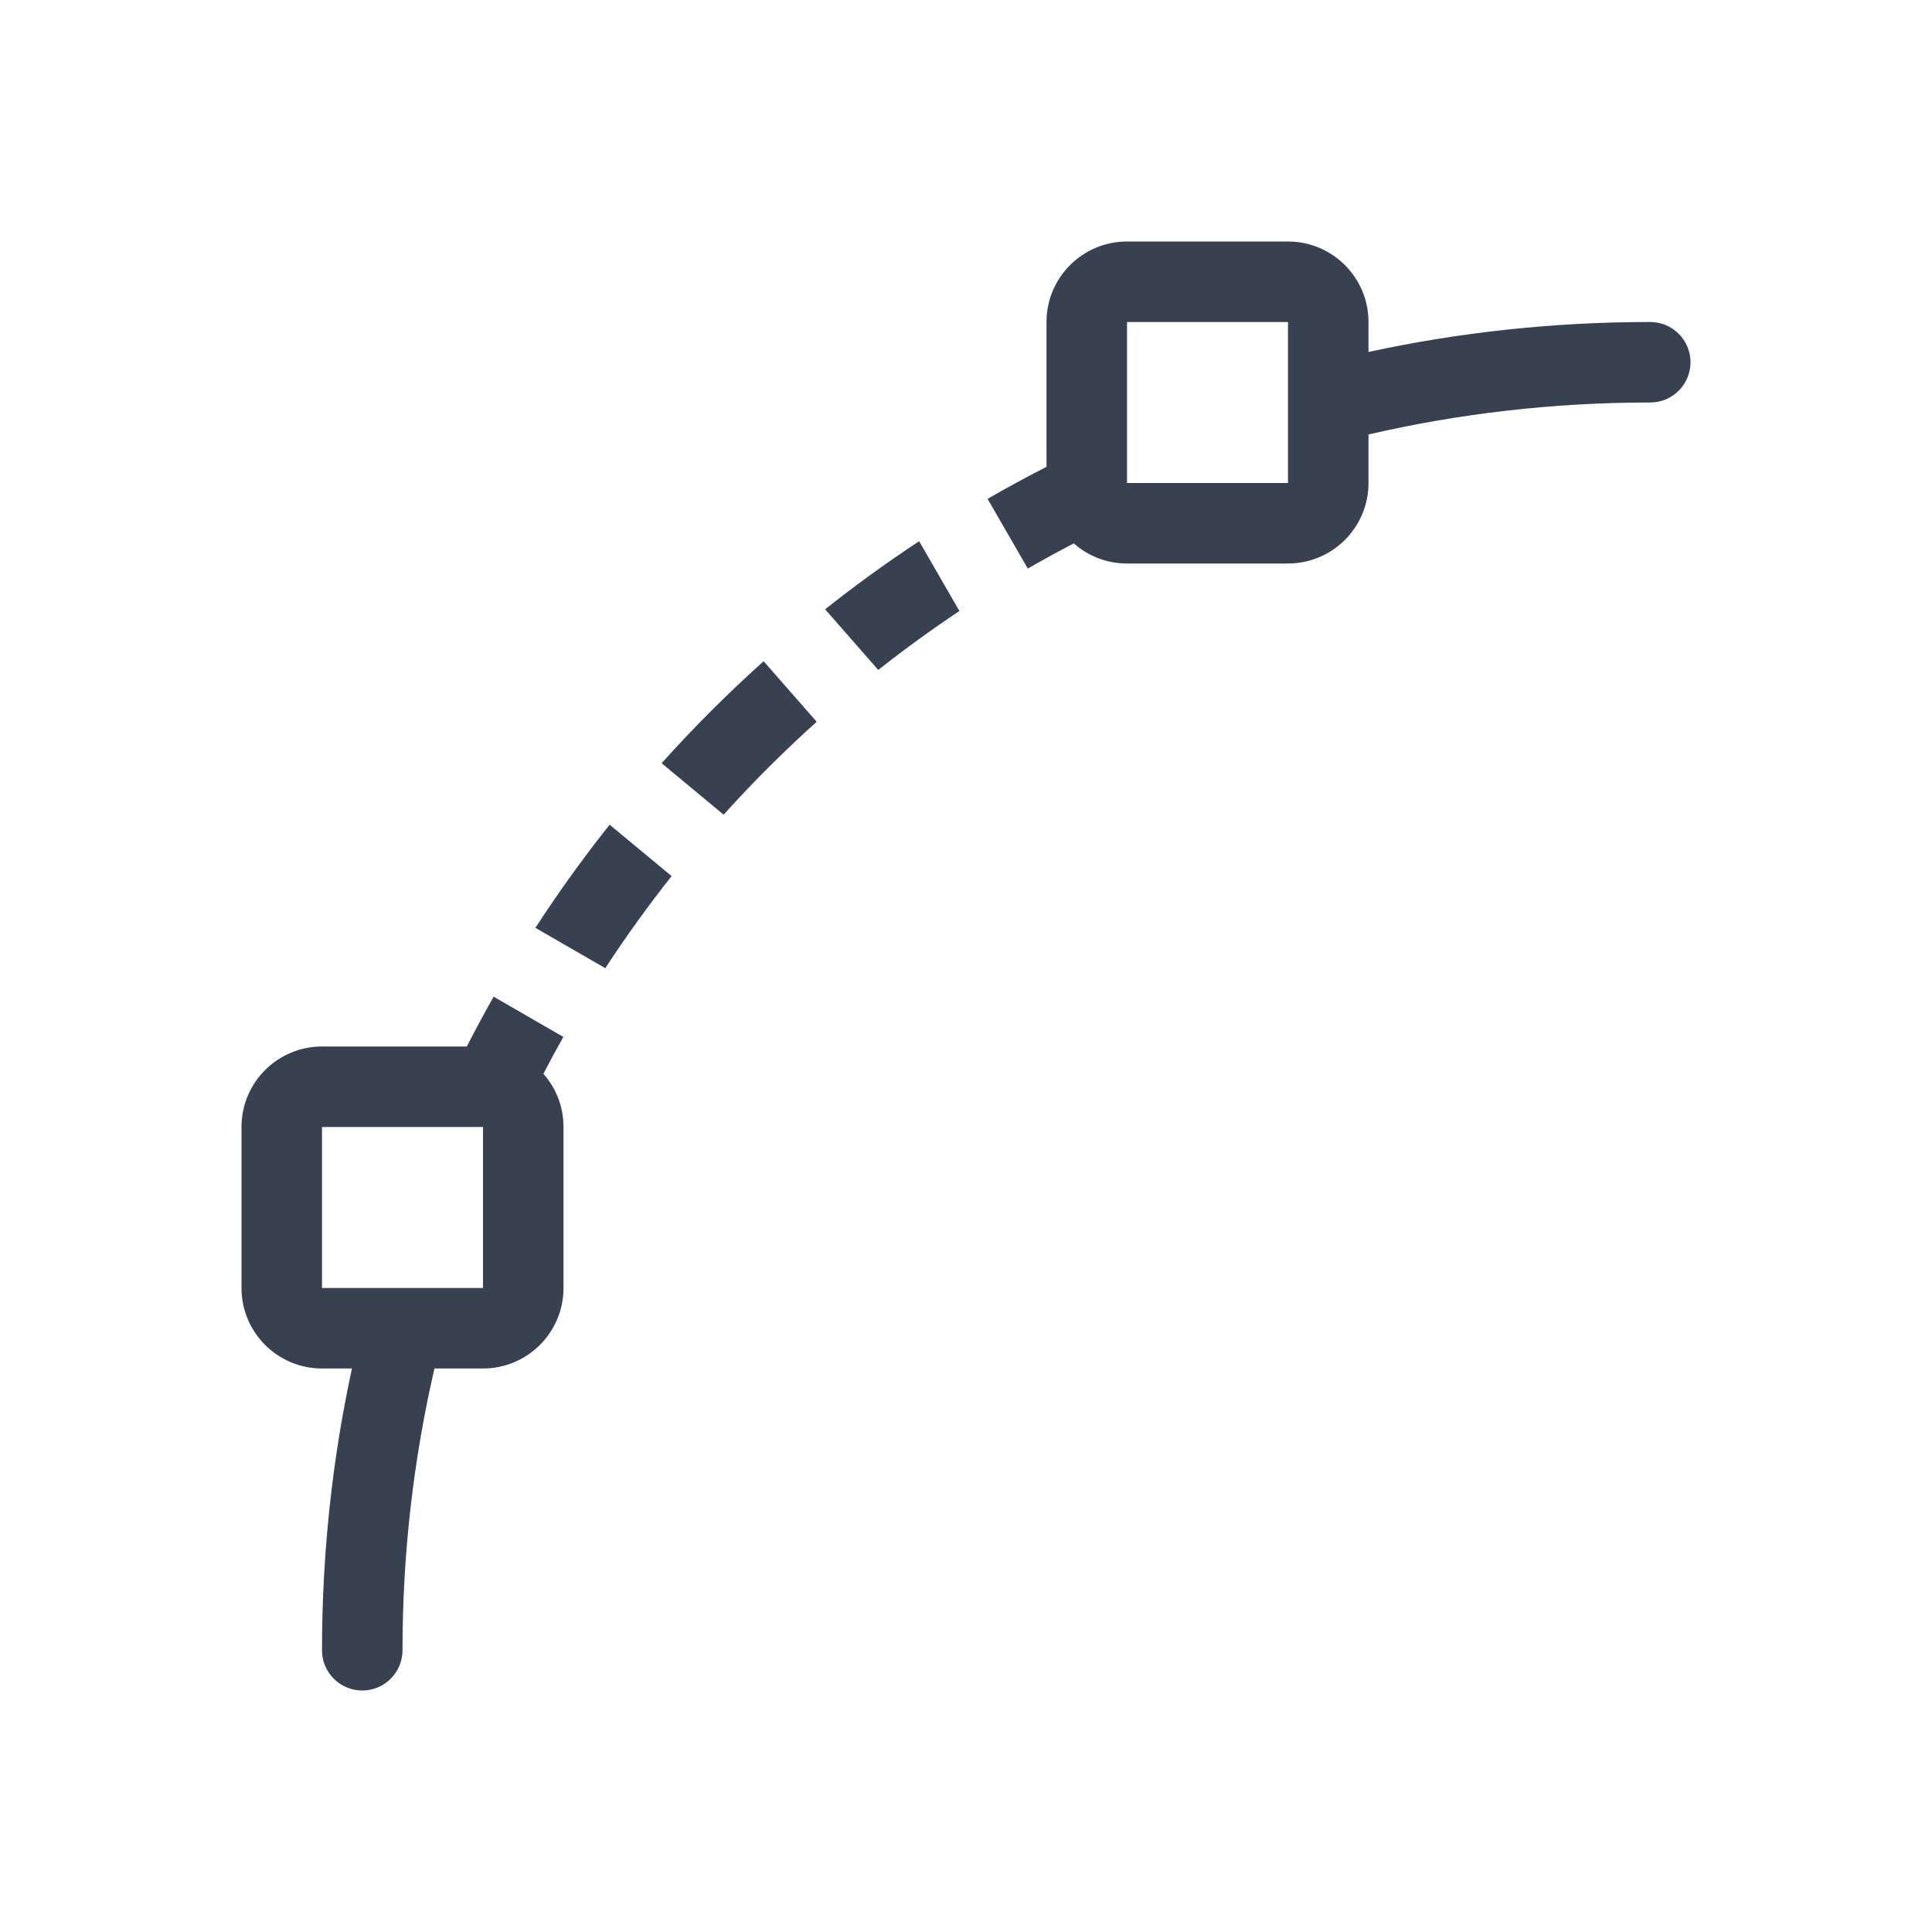 <?xml version="1.0"?>
<svg xmlns="http://www.w3.org/2000/svg" width="24" height="24" viewBox="0 0 24 24" fill="none">
<path fill-rule="evenodd" clip-rule="evenodd" d="M14 3C13.448 3 13 3.448 13 4V5.799C12.752 5.926 12.509 6.058 12.268 6.197L12.768 7.063C12.956 6.955 13.146 6.85 13.339 6.75C13.515 6.906 13.746 7 14 7H16C16.552 7 17 6.552 17 6V5.397C18.125 5.137 19.296 5 20.5 5C20.776 5 21 4.776 21 4.5C21 4.224 20.776 4 20.5 4C19.299 4 18.128 4.128 17 4.372V4C17 3.448 16.552 3 16 3H14ZM16 4H14V6H16V4Z" fill="#374151"/>
<path fill-rule="evenodd" clip-rule="evenodd" d="M4 13C3.448 13 3 13.448 3 14V16C3 16.552 3.448 17 4 17H4.372C4.128 18.128 4 19.299 4 20.5C4 20.776 4.224 21 4.5 21C4.776 21 5 20.776 5 20.5C5 19.296 5.137 18.125 5.397 17H6C6.552 17 7 16.552 7 16V14C7 13.746 6.906 13.515 6.75 13.339C6.83 13.185 6.913 13.032 6.998 12.881L6.132 12.381C6.017 12.585 5.906 12.791 5.799 13H4ZM6 14H4V16H6V14Z" fill="#374151"/>
<path d="M11.418 6.723L11.918 7.59C11.572 7.821 11.236 8.065 10.91 8.322L10.25 7.569C10.627 7.27 11.016 6.988 11.418 6.723Z" fill="#374151"/>
<path d="M9.486 8.214L10.145 8.966C9.74 9.33 9.354 9.715 8.989 10.12L8.219 9.481C8.618 9.036 9.041 8.613 9.486 8.214Z" fill="#374151"/>
<path d="M7.573 10.245L8.343 10.883C8.052 11.251 7.776 11.633 7.519 12.027L6.651 11.526C6.938 11.084 7.246 10.656 7.573 10.245Z" fill="#374151"/>
</svg>
